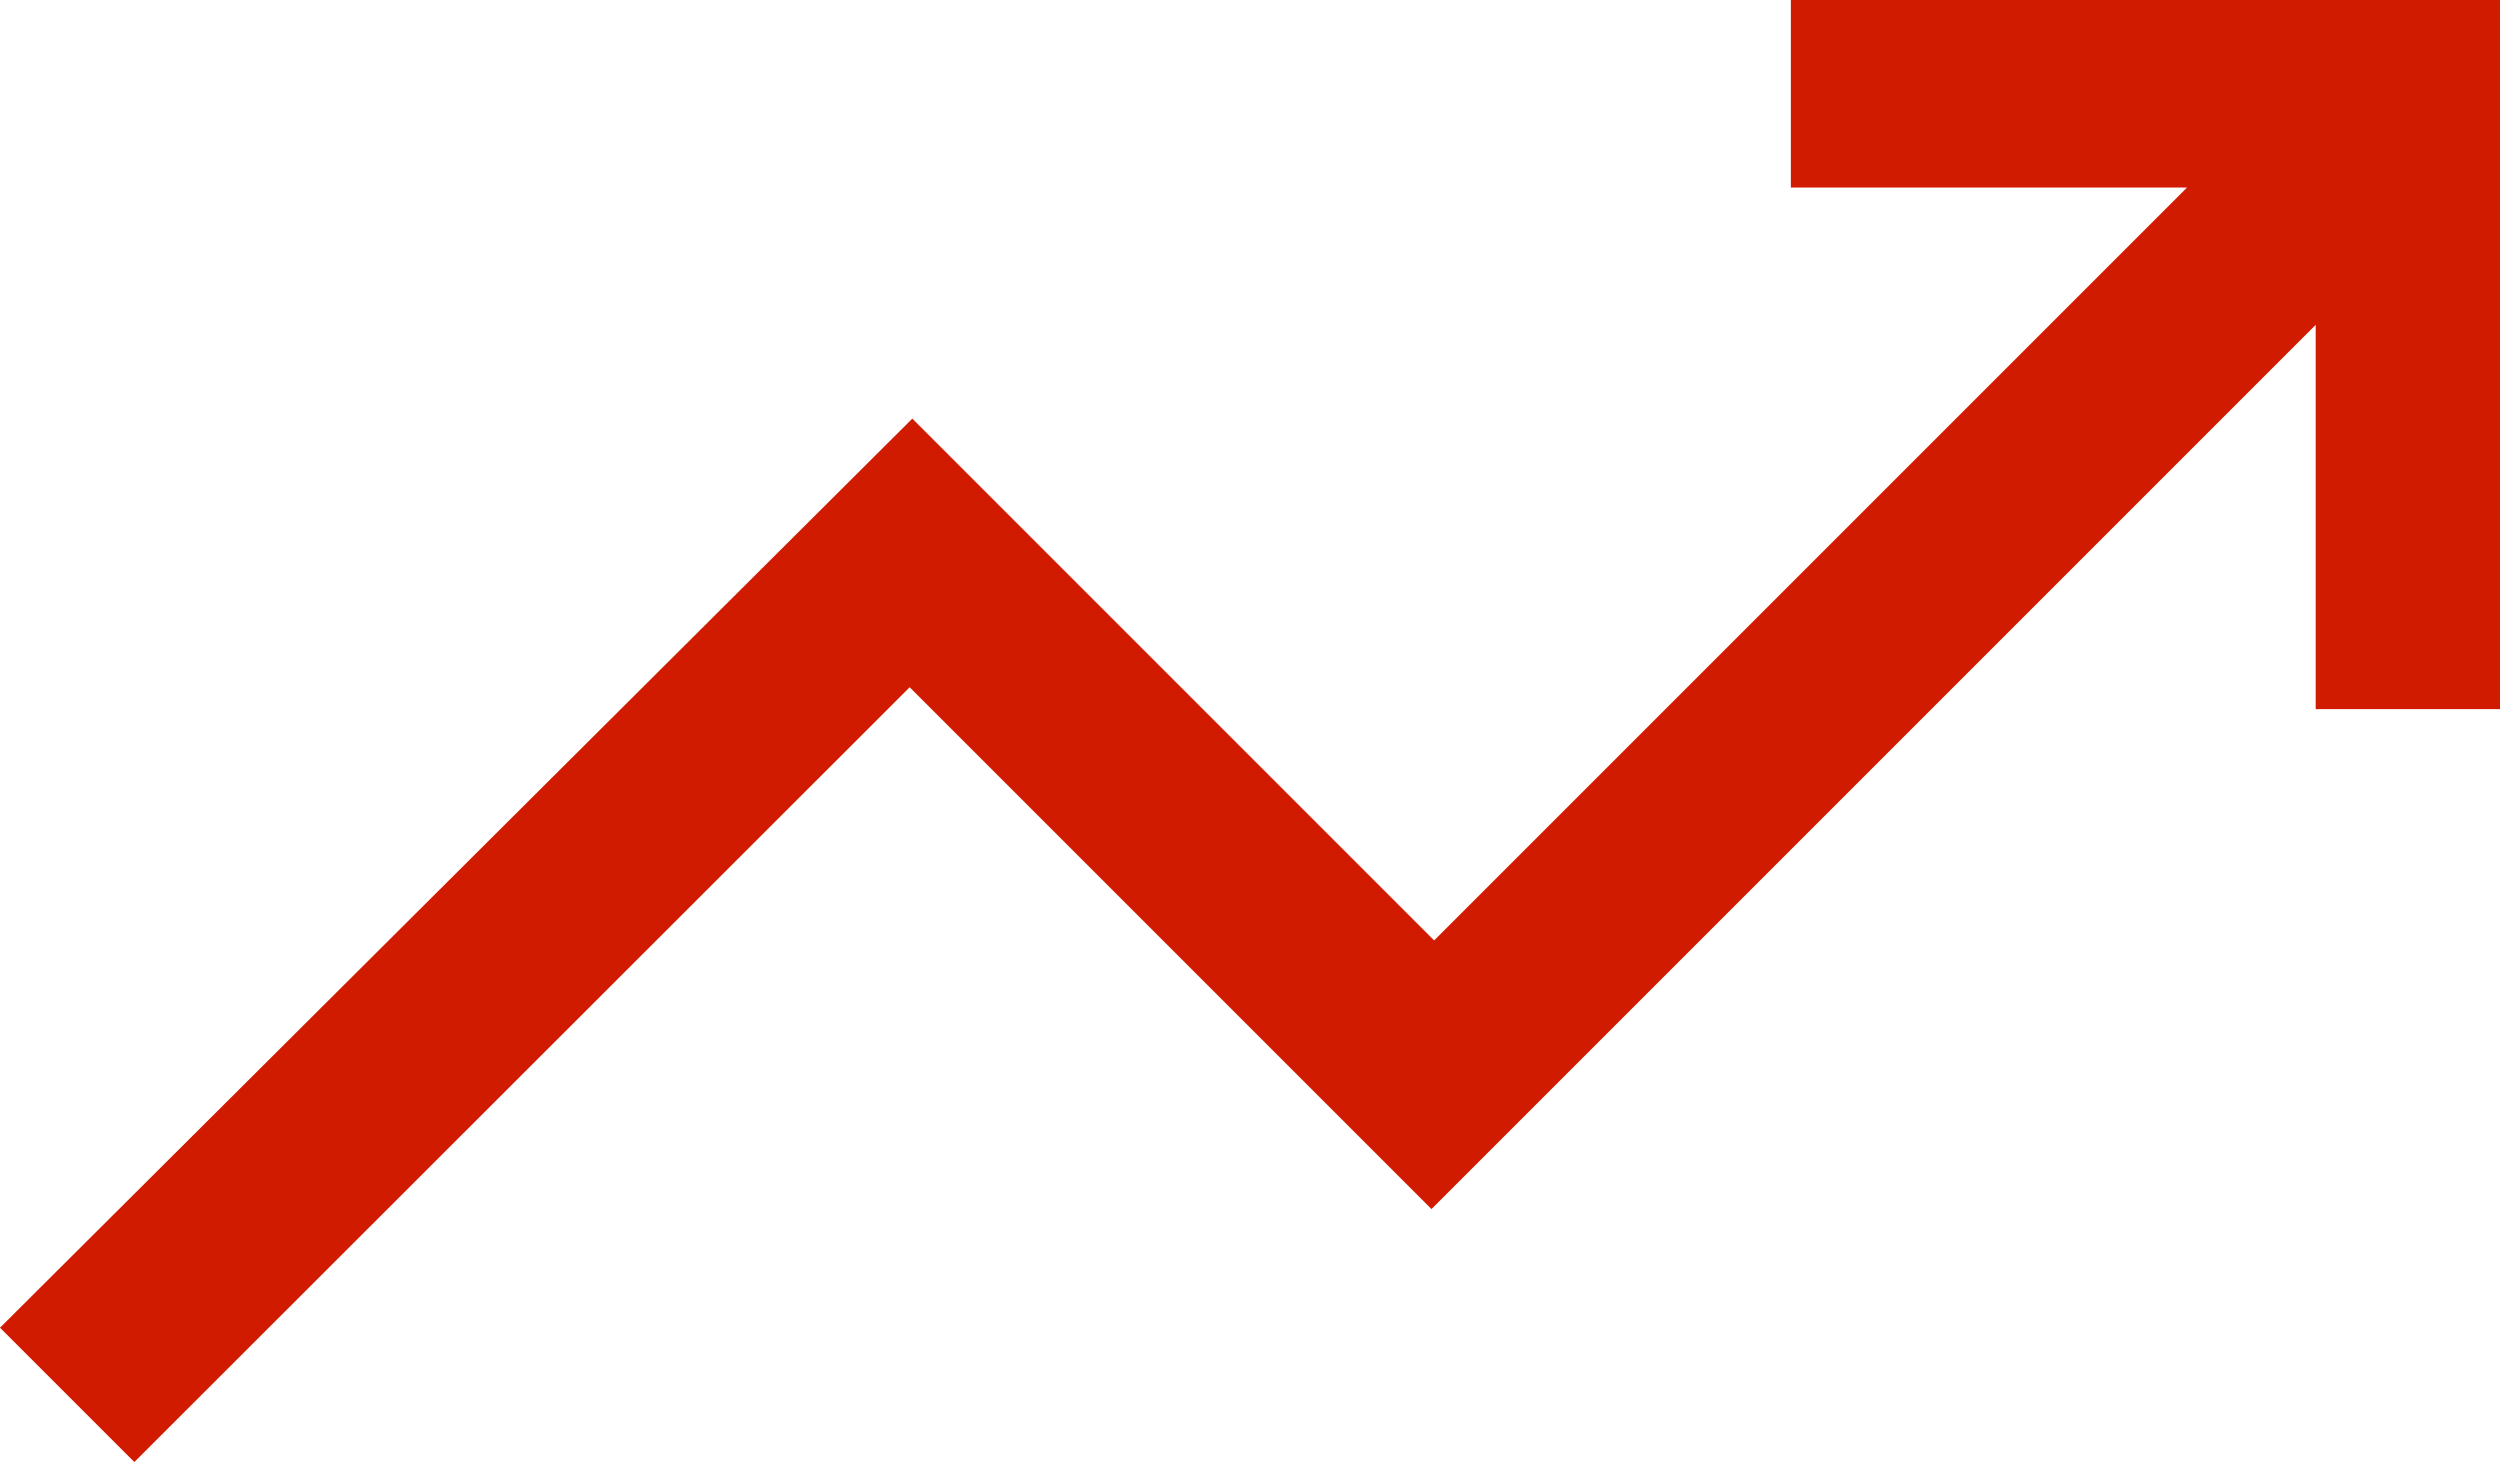 <svg xmlns="http://www.w3.org/2000/svg" width="13.252" height="7.75" viewBox="0 0 13.252 7.75">
  <path id="trending_up_FILL0_wght400_GRAD0_opsz48" d="M80.712,355.75,80,355.038l4.836-4.819,2.766,2.766,3.991-3.991h-2.1V348h3.759v3.759h-.977v-2.037l-4.687,4.687-2.766-2.766Z" transform="translate(-80 -348)" fill="#d11b00"/>
</svg>
